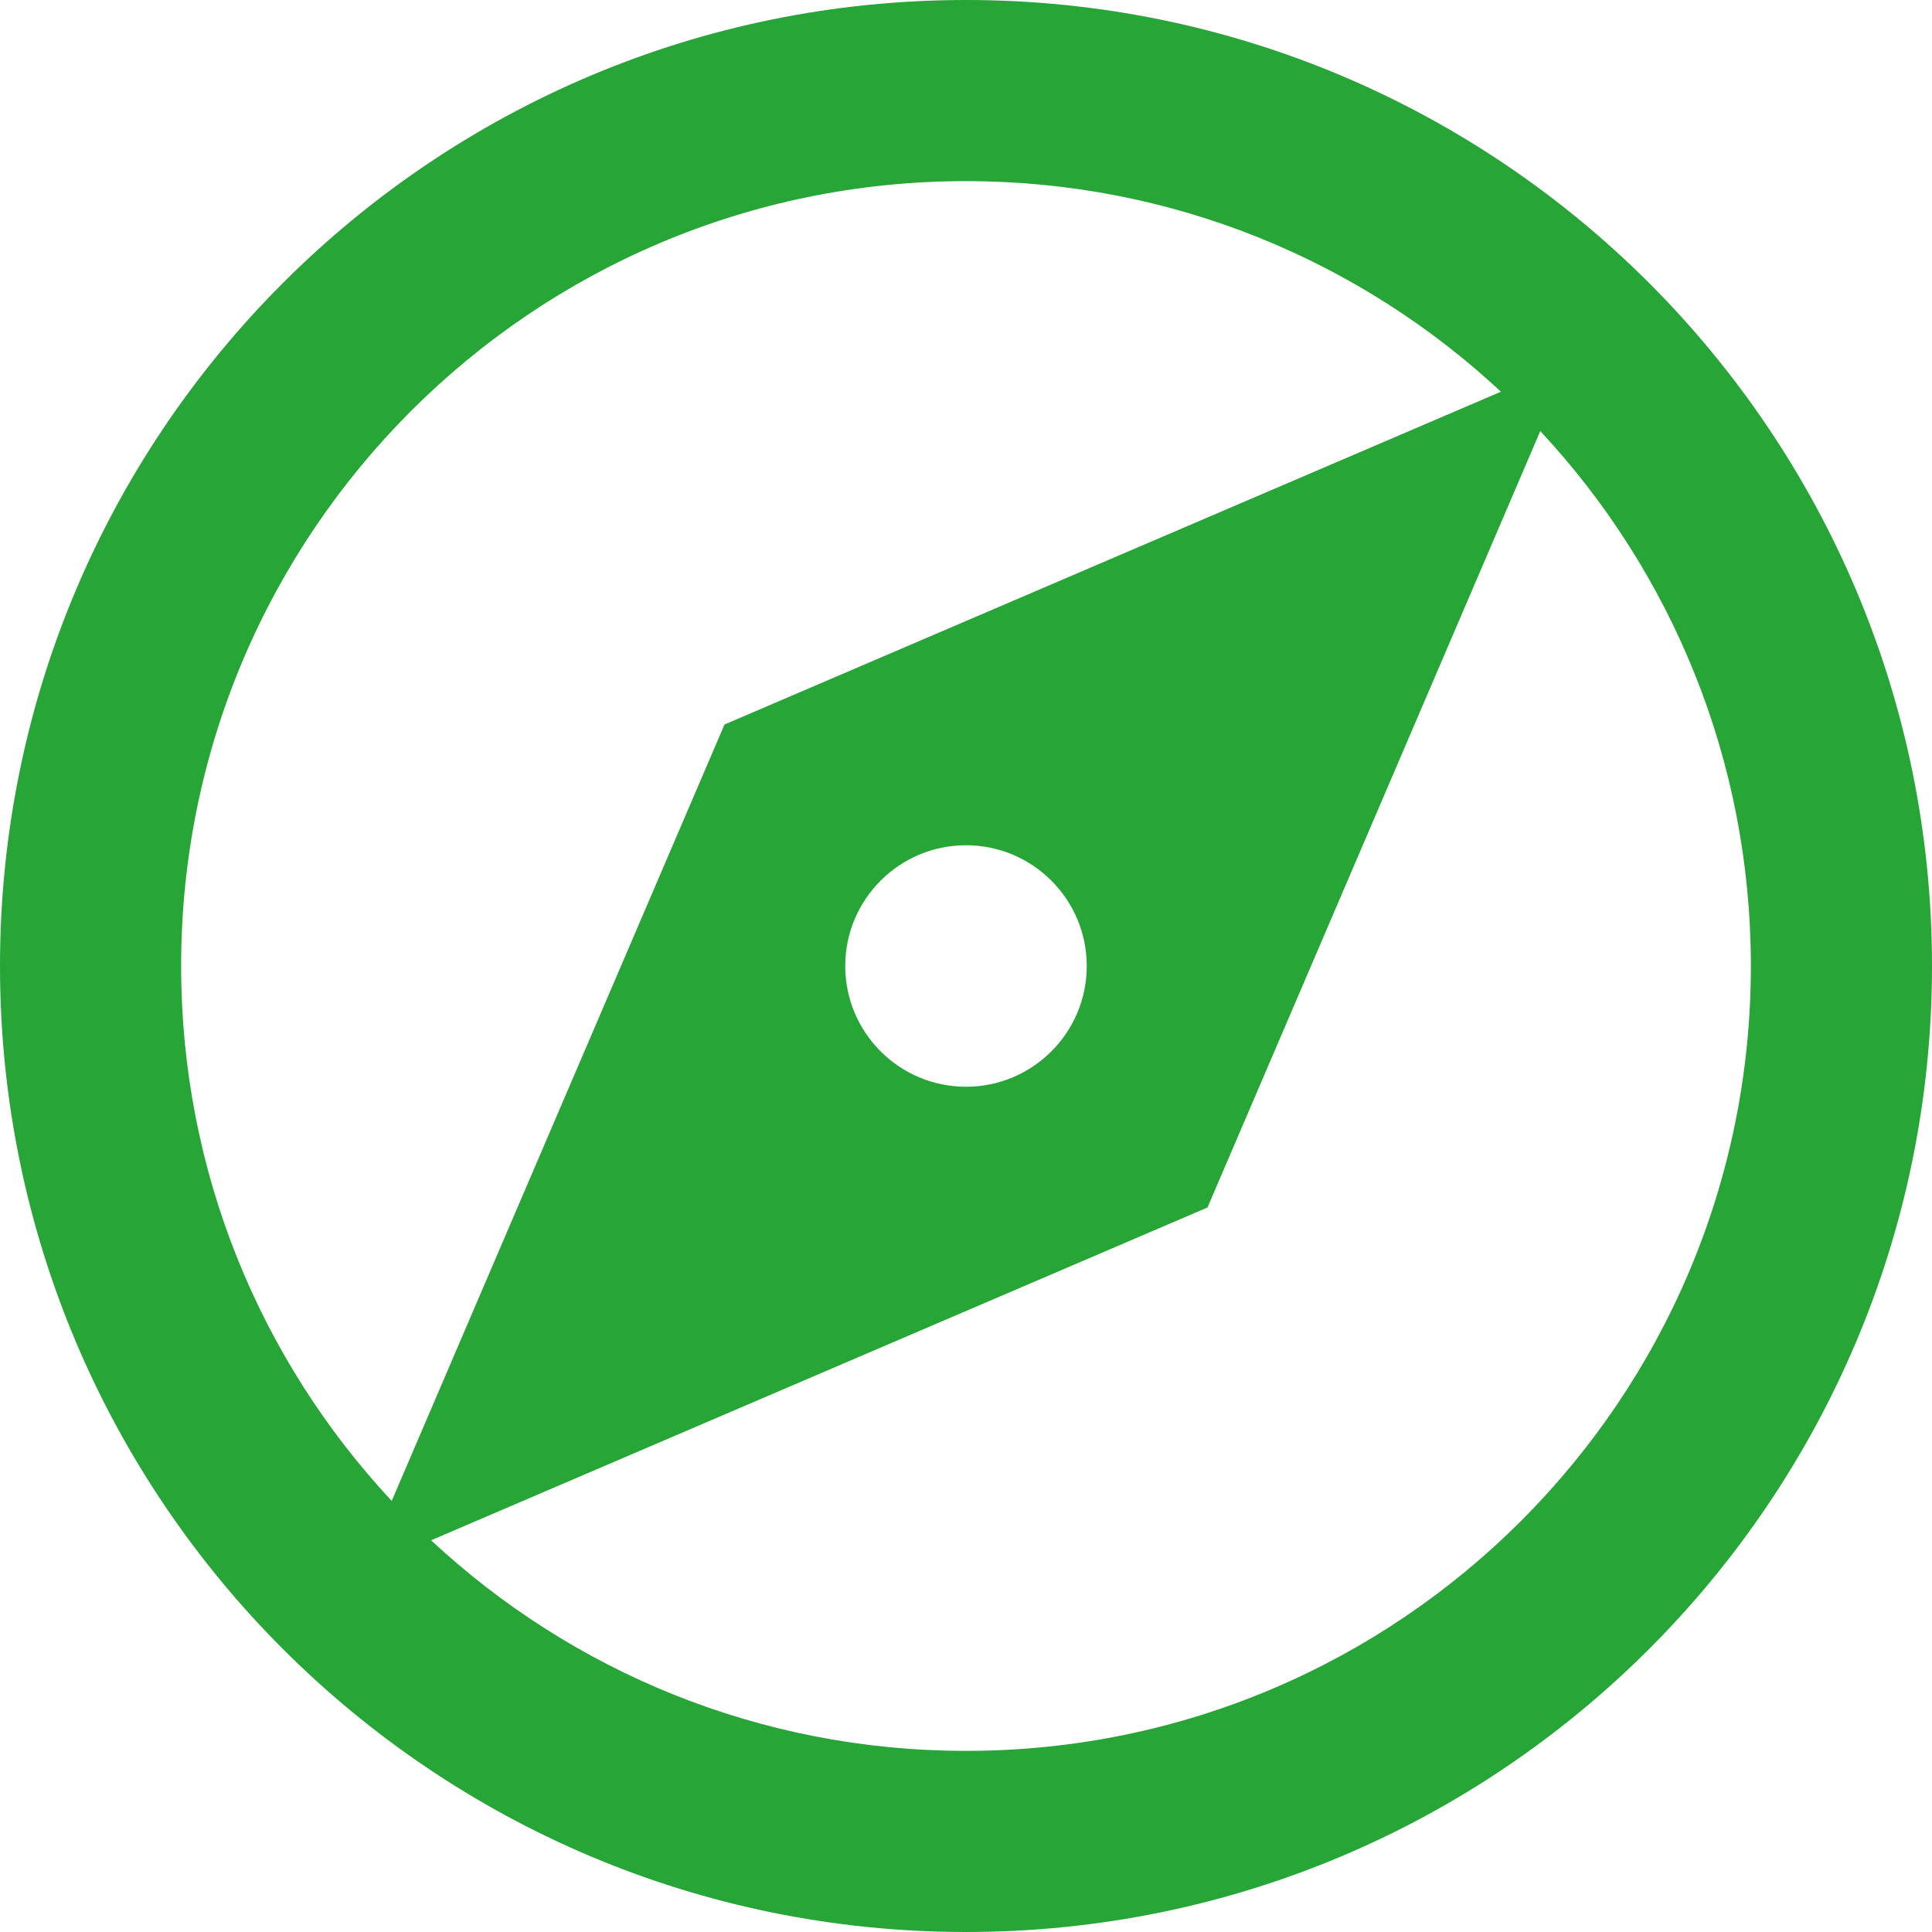 <?xml version="1.0" encoding="UTF-8"?>
<svg xmlns="http://www.w3.org/2000/svg" xmlns:xlink="http://www.w3.org/1999/xlink" version="1.1" id="Layer_1" x="0px" y="0px" viewBox="0 0 16 16" xml:space="preserve">
<path fill="#27A536" d="M8,0C3.582,0,0,3.582,0,8c0,4.418,3.582,8,8,8c4.418,0,8-3.582,8-8C16,3.582,12.418,0,8,0z M1.5,8  c0-3.59,2.91-6.5,6.5-6.5c1.712,0,3.269,0.662,4.43,1.744L6,6l-2.756,6.43C2.162,11.27,1.5,9.712,1.5,8z M9,8c0,0.552-0.448,1-1,1  C7.448,9,7,8.552,7,8c0-0.552,0.448-1,1-1C8.552,7,9,7.448,9,8z M8,14.5c-1.712,0-3.269-0.662-4.43-1.744L10,10l2.756-6.43  C13.838,4.731,14.5,6.288,14.5,8C14.5,11.59,11.59,14.5,8,14.5z"></path>
</svg>
